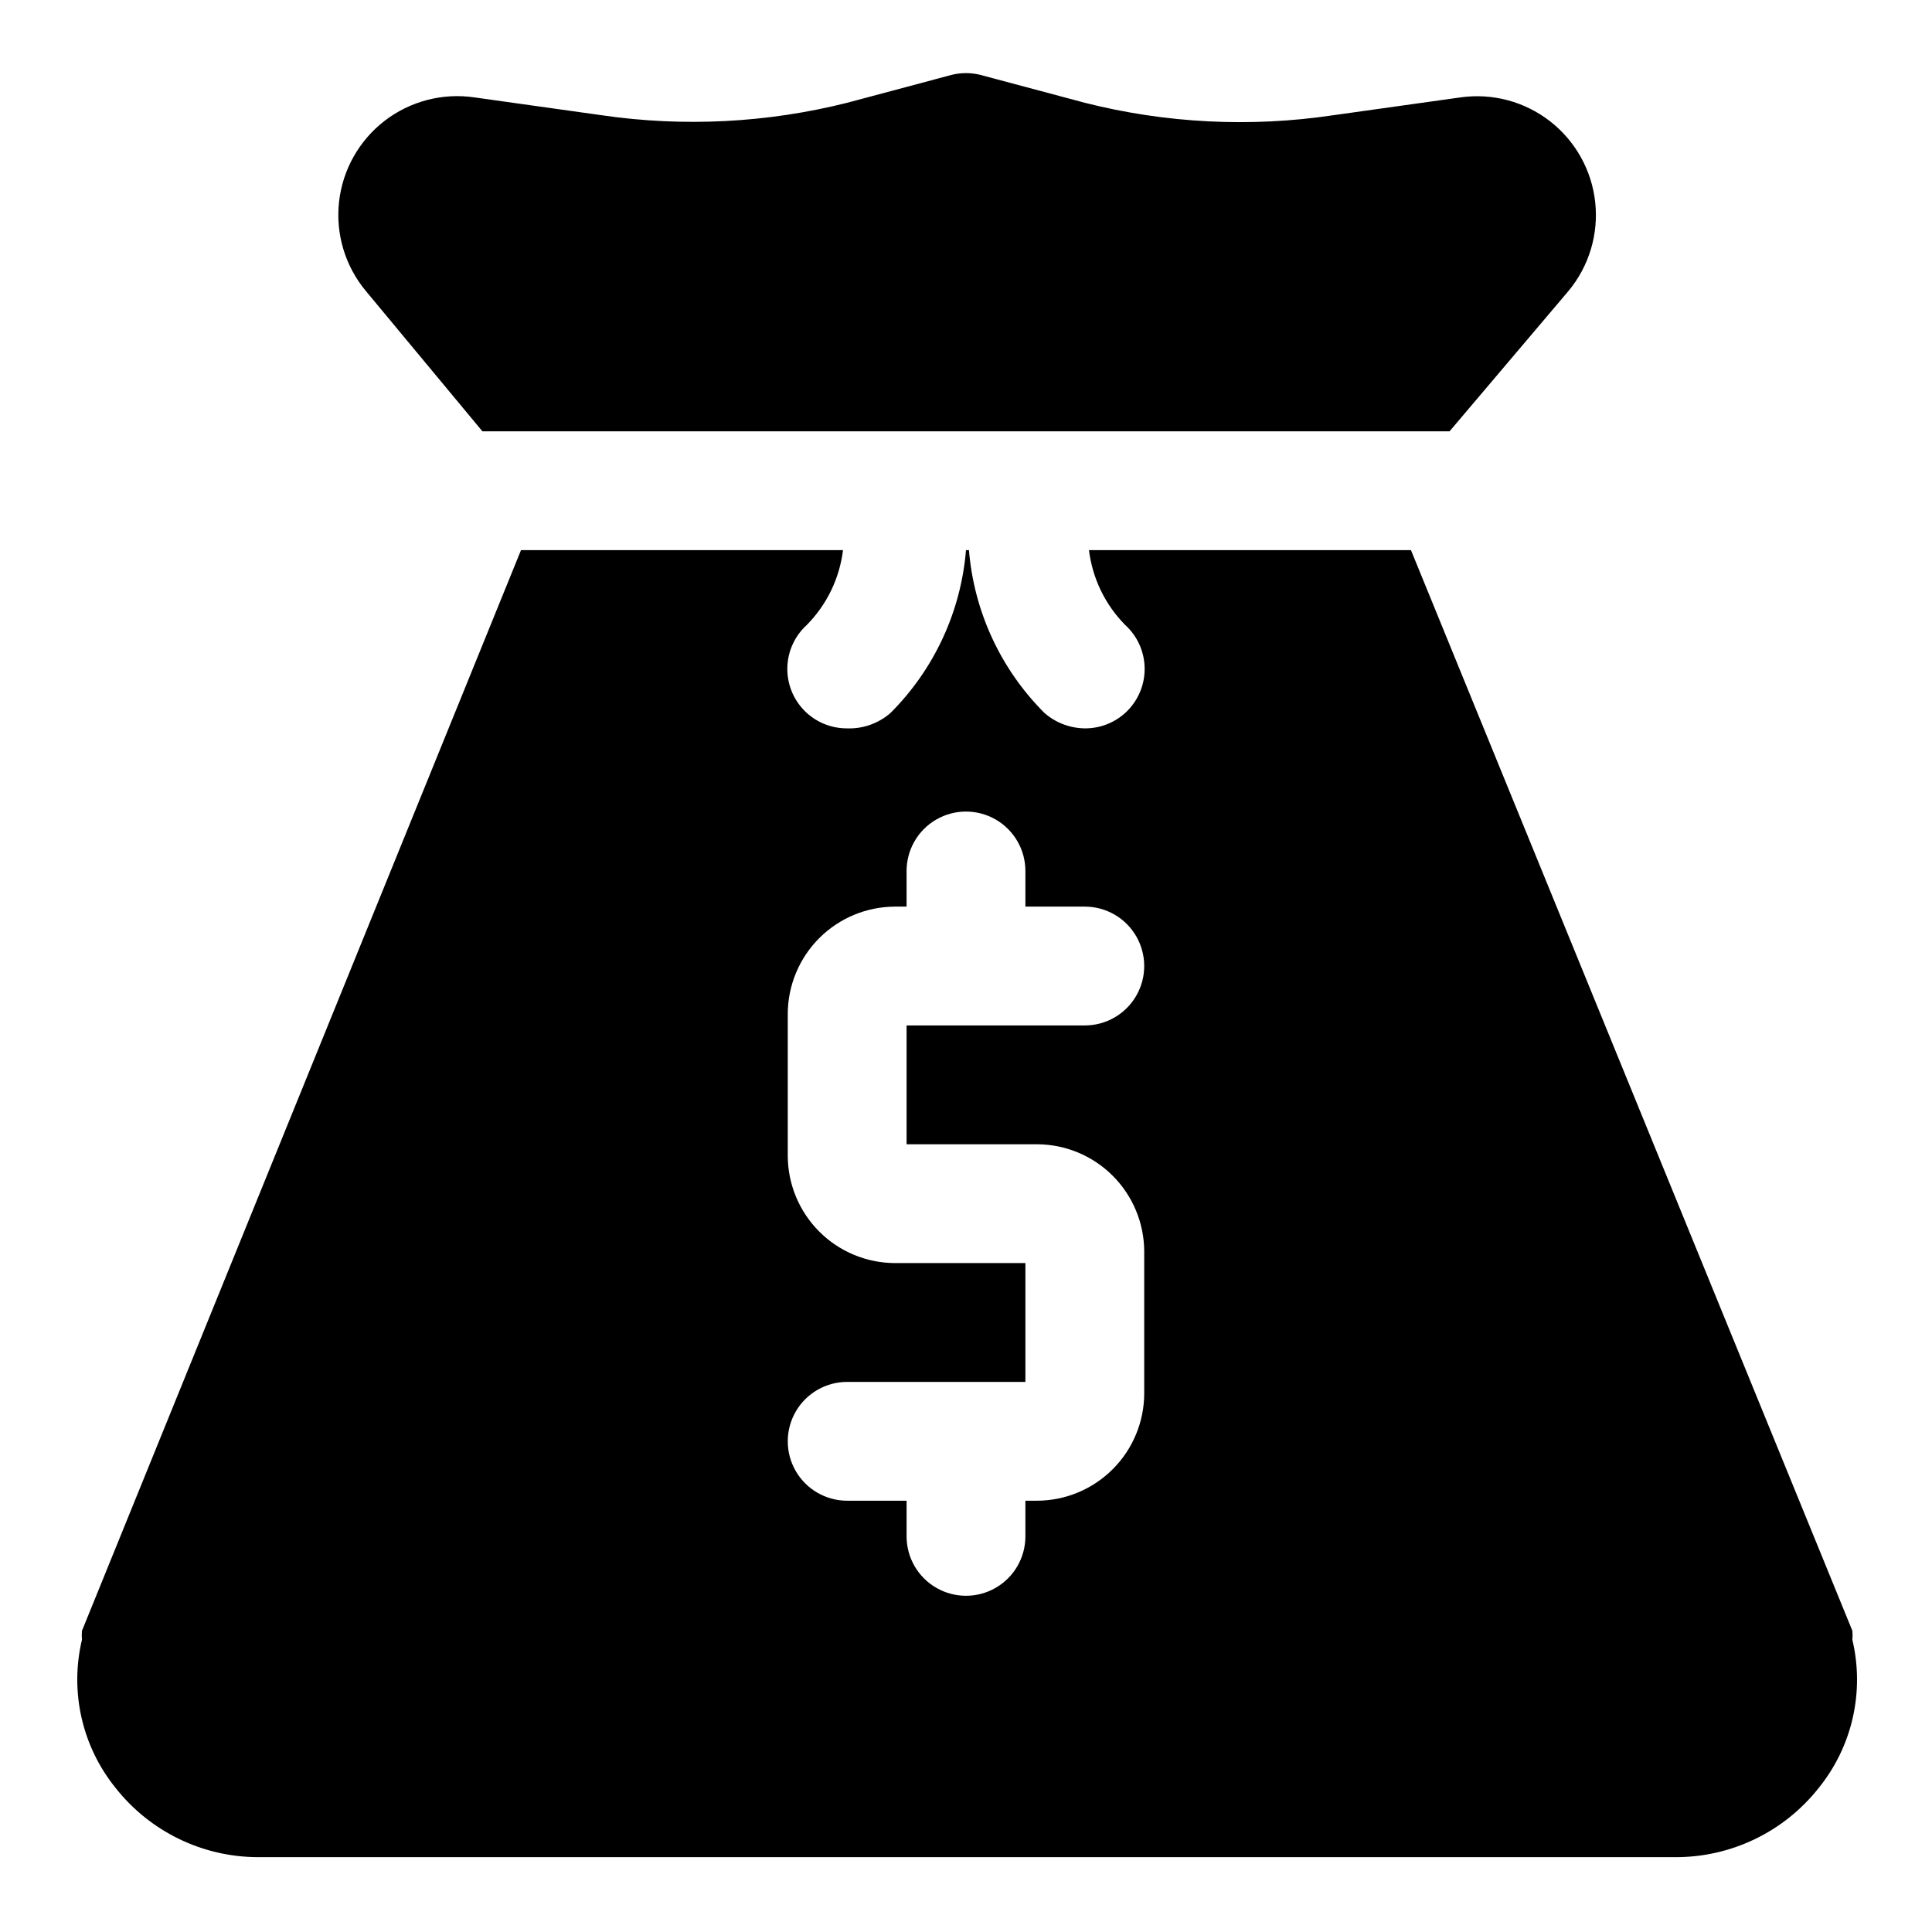 <?xml version="1.0" encoding="UTF-8"?>
<!-- Uploaded to: SVG Repo, www.svgrepo.com, Generator: SVG Repo Mixer Tools -->
<svg fill="#000000" width="800px" height="800px" version="1.1" viewBox="144 144 512 512" xmlns="http://www.w3.org/2000/svg">
 <g>
  <path d="m271.84 258.3h256.31l31.488-37.156c5.465-6.559 8.031-15.055 7.109-23.547-0.918-8.488-5.246-16.238-11.988-21.477-6.742-5.234-15.324-7.512-23.777-6.301l-33.691 4.723c-21.938 3.266-44.309 2.144-65.809-3.305l-27.711-7.402c-2.481-0.613-5.074-0.613-7.559 0l-27.707 7.402c-21.25 5.344-43.344 6.465-65.023 3.305l-33.691-4.723c-8.473-1.262-17.09 0.98-23.871 6.207-6.781 5.231-11.141 12.996-12.074 21.508-0.93 8.512 1.645 17.039 7.133 23.609z"/>
  <path d="m634.9 578.54c0.074-0.785 0.074-1.574 0-2.359l-116.98-286.39h-85.332c0.922 7.492 4.297 14.469 9.602 19.84 3.164 2.875 5.023 6.914 5.148 11.188 0.125 4.273-1.492 8.414-4.481 11.473-2.992 3.055-7.098 4.766-11.371 4.734-3.945-0.047-7.742-1.496-10.707-4.094-11.57-11.555-18.656-26.844-19.996-43.141h-0.785c-1.34 16.297-8.43 31.586-19.996 43.141-3.168 2.777-7.281 4.242-11.492 4.094-4.277 0.031-8.383-1.68-11.371-4.734-2.992-3.059-4.609-7.199-4.484-11.473 0.125-4.273 1.984-8.312 5.148-11.188 5.305-5.371 8.684-12.348 9.605-19.84h-85.336l-116.35 286.39c-0.07 0.785-0.07 1.574 0 2.359-3.285 13.801 0.031 28.348 8.977 39.359 9.07 11.457 22.855 18.176 37.469 18.266h375.65c14.836 0.102 28.891-6.637 38.102-18.266 8.945-11.012 12.262-25.559 8.973-39.359zm-216.01-131.3c7.504 0.043 14.688 3.039 19.992 8.348 5.309 5.305 8.305 12.488 8.348 19.992v37.785c-0.043 7.504-3.039 14.688-8.348 19.992-5.305 5.309-12.488 8.305-19.992 8.348h-3.148v9.445c0 5.625-3 10.824-7.871 13.637s-10.875 2.812-15.746 0-7.871-8.012-7.871-13.637v-9.445h-15.742c-5.625 0-10.824-3-13.637-7.871-2.812-4.871-2.812-10.875 0-15.746s8.012-7.871 13.637-7.871h47.23v-31.488h-34.637c-7.504-0.043-14.688-3.039-19.992-8.348-5.305-5.305-8.305-12.488-8.348-19.992v-37.785c0.043-7.504 3.043-14.688 8.348-19.992 5.305-5.309 12.488-8.305 19.992-8.348h3.148v-9.445c0-5.625 3-10.824 7.871-13.637s10.875-2.812 15.746 0 7.871 8.012 7.871 13.637v9.445h15.746c5.625 0 10.82 3 13.633 7.871s2.812 10.875 0 15.746-8.008 7.871-13.633 7.871h-47.234v31.488z"/>
 </g>
</svg>
